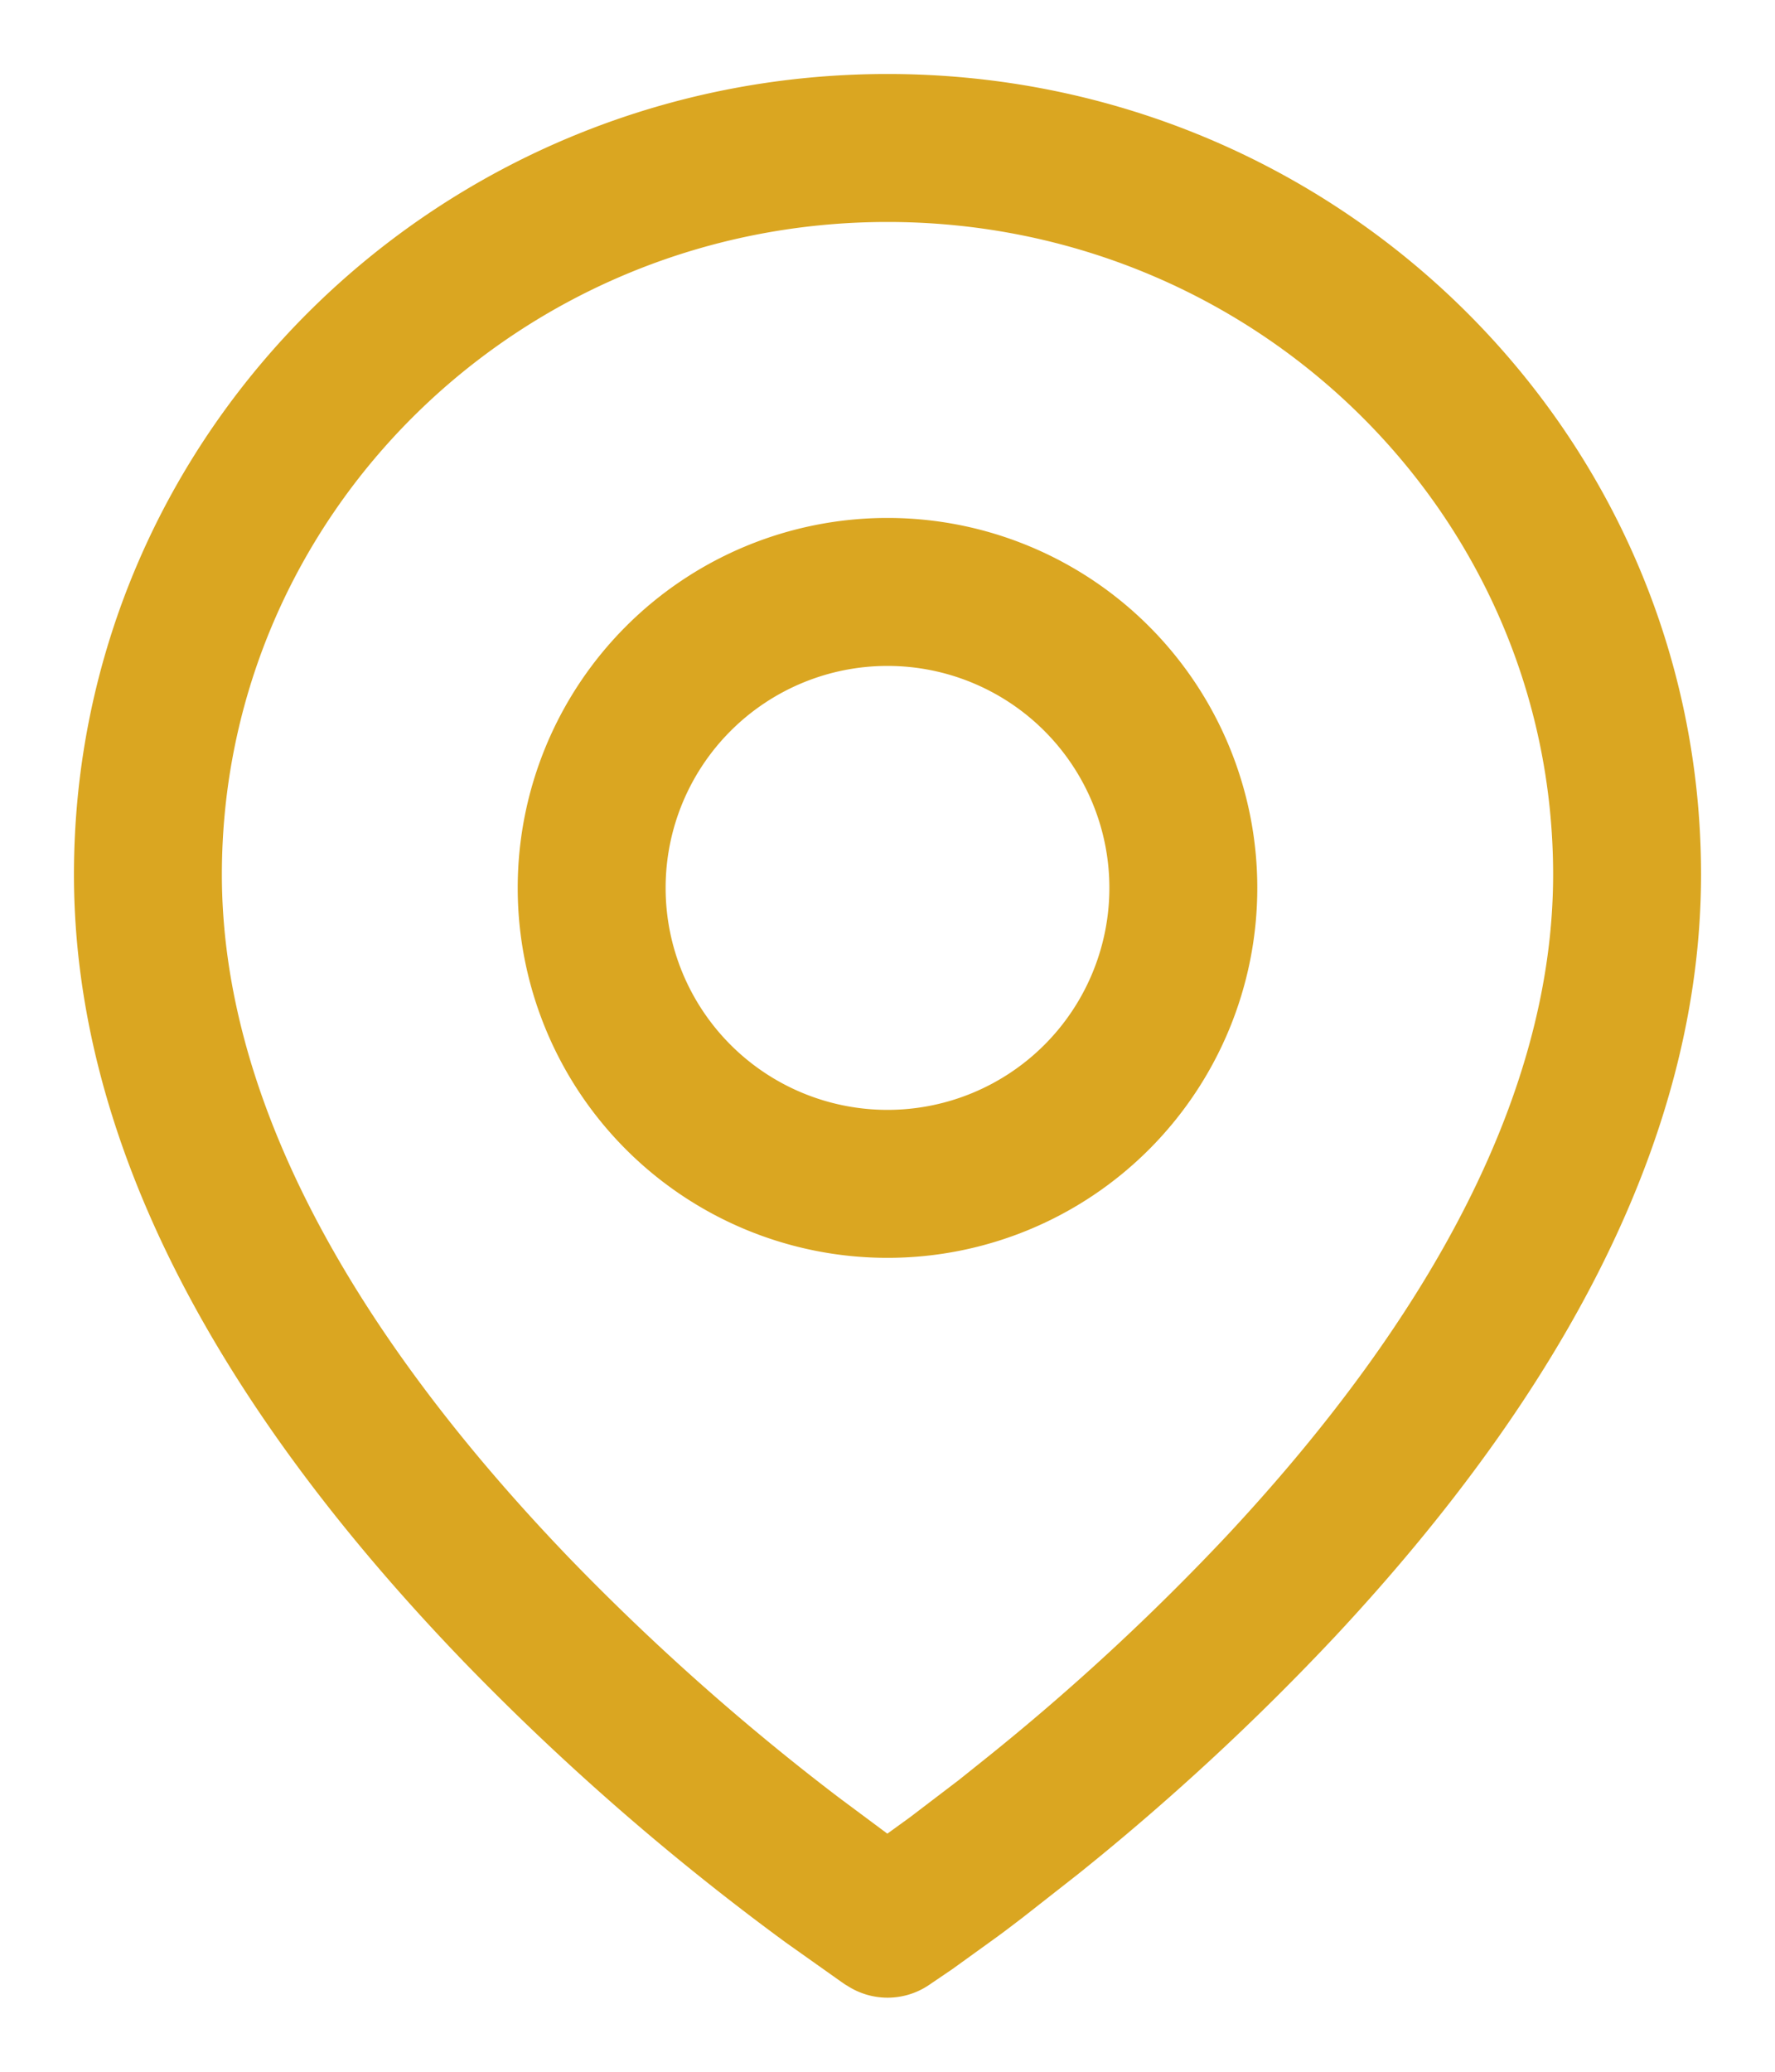 <svg width='12' height='14' viewBox='0 0 12 14' xmlns='http://www.w3.org/2000/svg'><g fill='#DAA621' fill-rule='nonzero'><path d='M6 .5C2.964.5.5 2.92.5 5.91c0 1.826.996 3.62 2.64 5.324a17.133 17.133 0 0 0 2.173 1.893l.374.265c.015.01.028.02.04.026a.5.5 0 0 0 .55-.002l.162-.11.305-.22c.055-.04.112-.084.171-.129l.375-.294a16.8 16.8 0 0 0 1.742-1.611C10.575 9.398 11.5 7.667 11.5 5.909 11.5 2.92 9.036.5 6 .5zm0 1c2.487 0 4.5 1.976 4.5 4.41 0 1.453-.812 2.973-2.199 4.46a15.812 15.812 0 0 1-1.638 1.514l-.18.144-.332.253-.152.11-.332-.247a16.145 16.145 0 0 1-1.808-1.605C2.38 9.004 1.5 7.423 1.5 5.91 1.5 3.476 3.513 1.5 6 1.5z'/><path d='M6 3.5a2.5 2.5 0 1 0 0 5 2.5 2.5 0 0 0 0-5zm0 1a1.5 1.5 0 1 1 0 3 1.5 1.5 0 0 1 0-3z'/></g></svg>